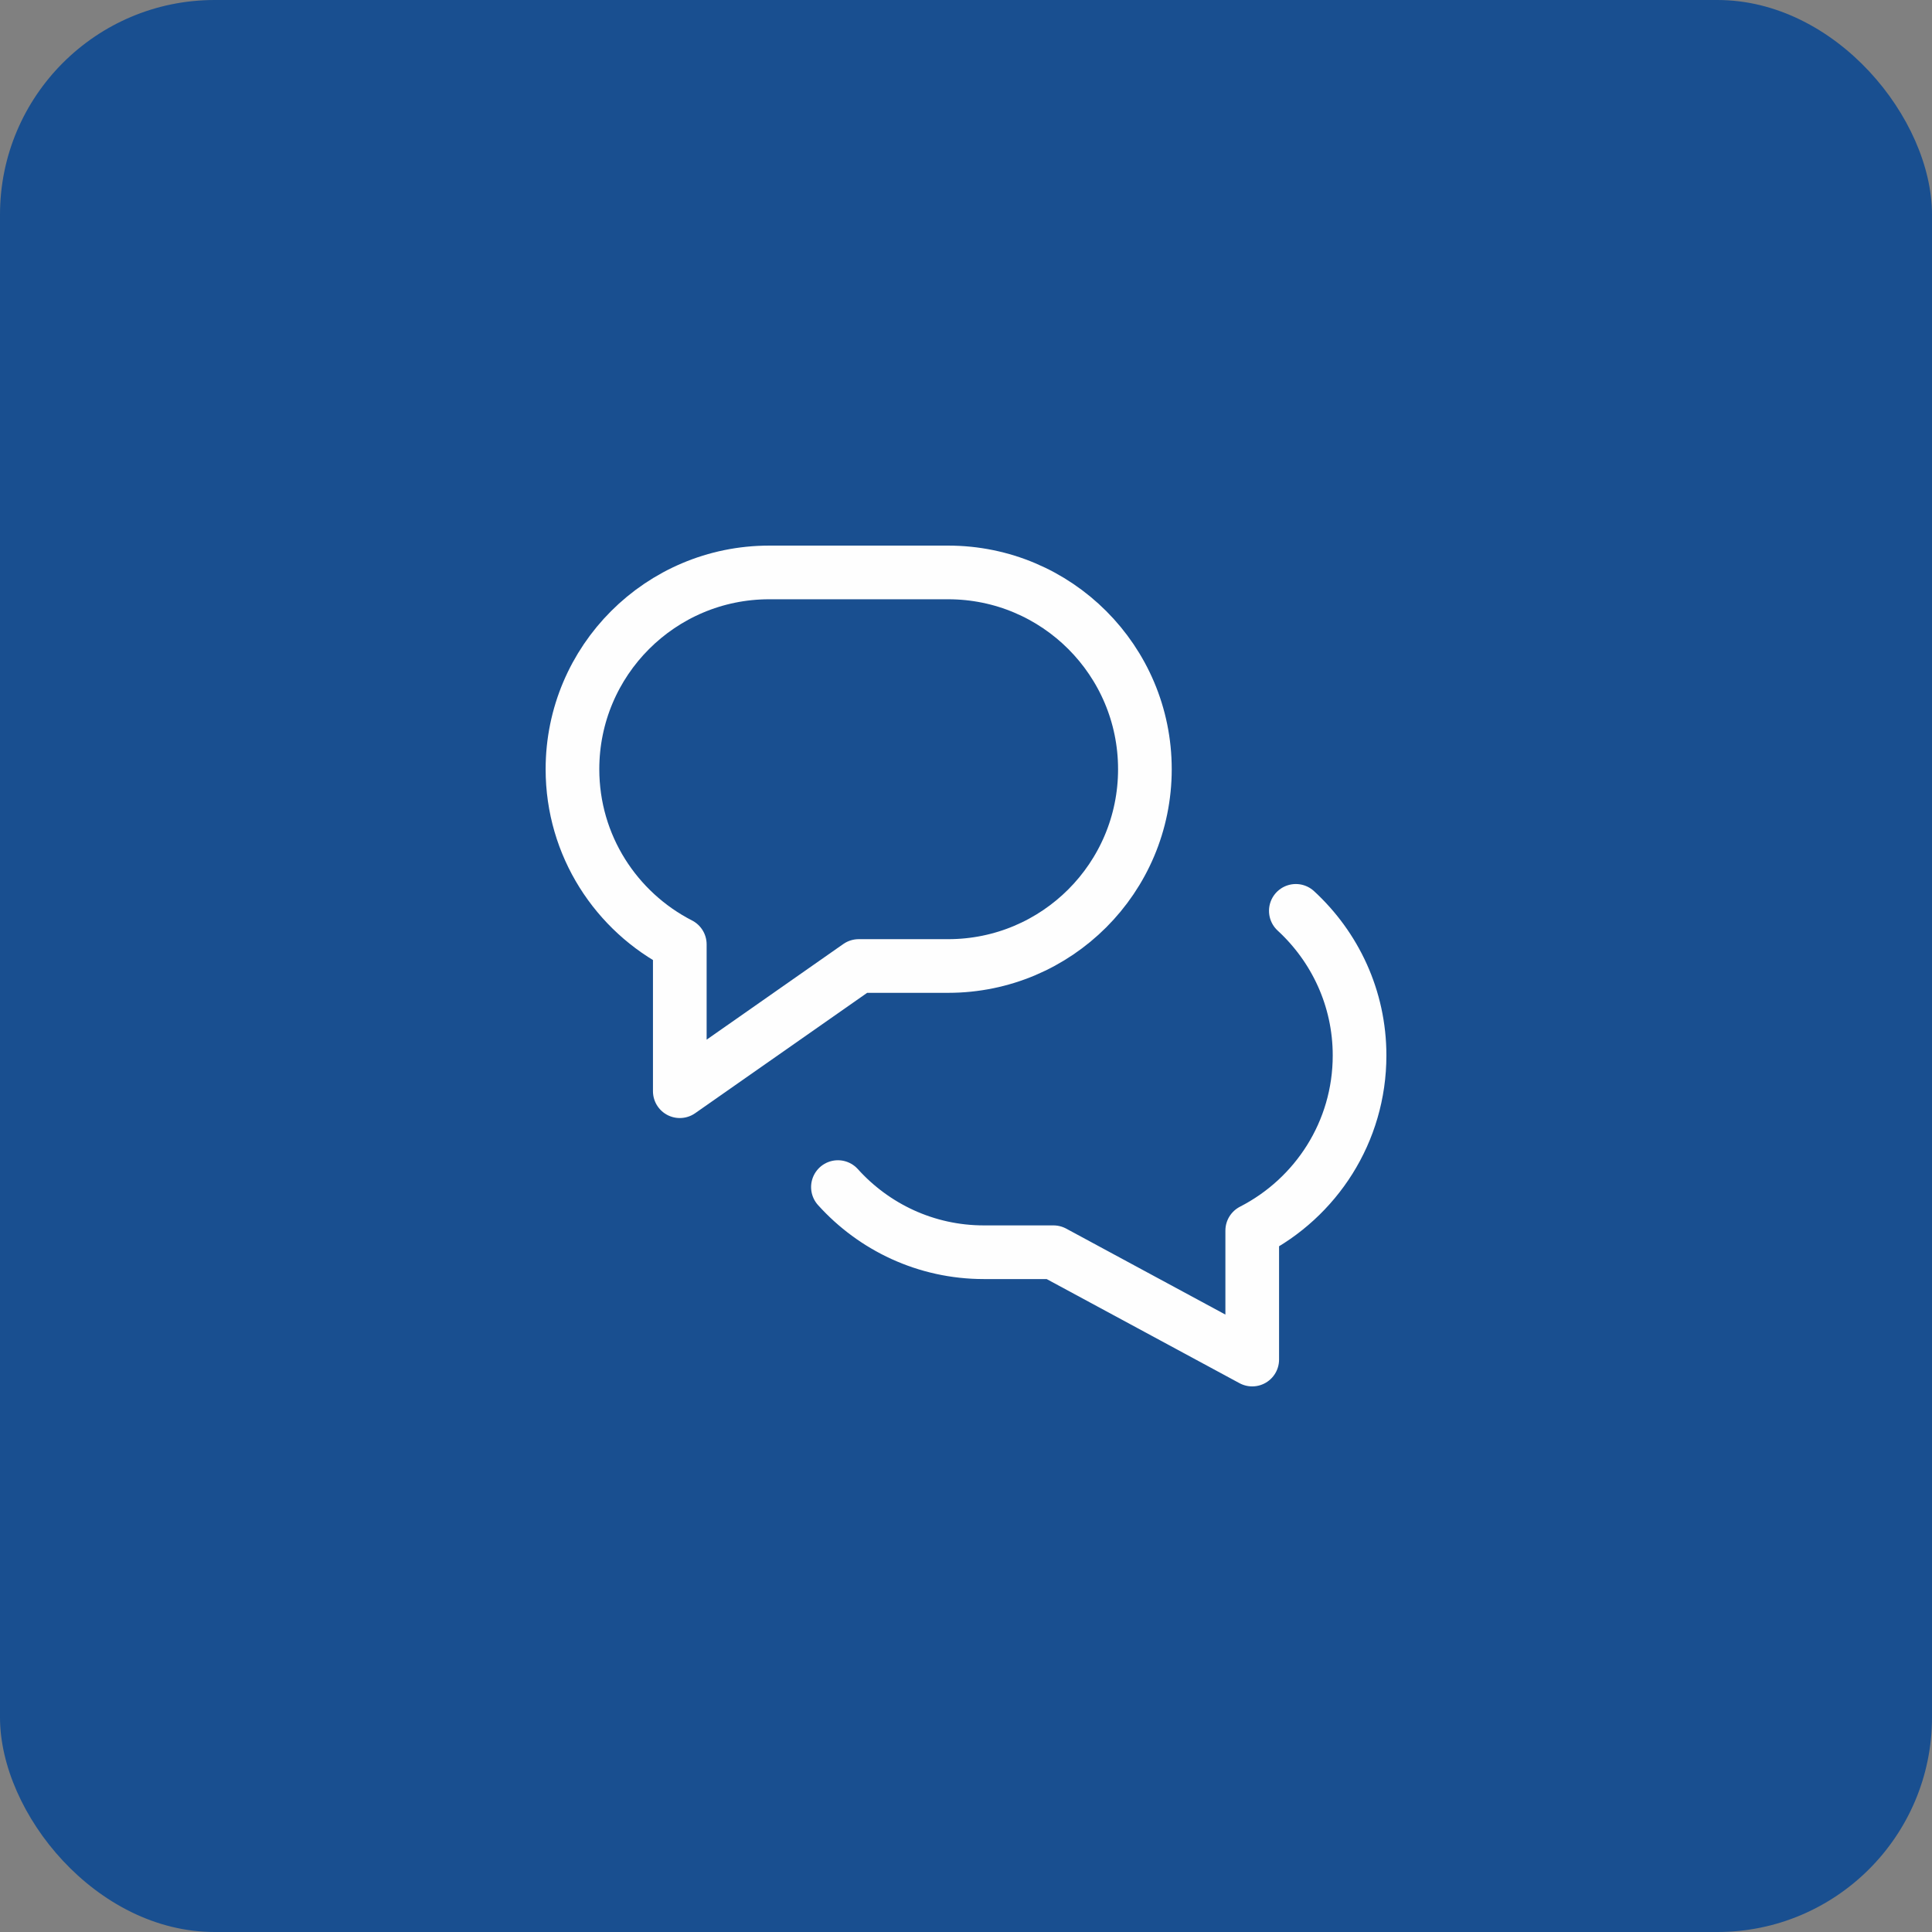 <svg xmlns="http://www.w3.org/2000/svg" width="72" height="72" viewBox="0 0 72 72" fill="none"><rect x="0" y="0" width="72" height="72" fill="#808080" stroke="none"/><rect width="72" height="72" rx="8" fill="#194F90"></rect><path d="M31.227 44.239C32.569 45.727 34.505 46.667 36.667 46.667H39.259L46.667 50.667V45.86C49.04 44.645 50.667 42.183 50.667 39.333C50.667 37.199 49.748 35.285 48.292 33.945" stroke="#FEFEFE" stroke-width="2" stroke-linecap="round" stroke-linejoin="round"></path><path fill-rule="evenodd" clip-rule="evenodd" d="M35.334 21.333H28.667C24.617 21.333 21.334 24.616 21.334 28.666C21.334 31.514 22.962 33.978 25.334 35.193V40.666L32.001 36H35.334C39.385 36 42.667 32.717 42.667 28.666C42.667 24.616 39.385 21.333 35.334 21.333Z" stroke="#FEFEFE" stroke-width="2" stroke-linecap="round" stroke-linejoin="round"></path></svg>